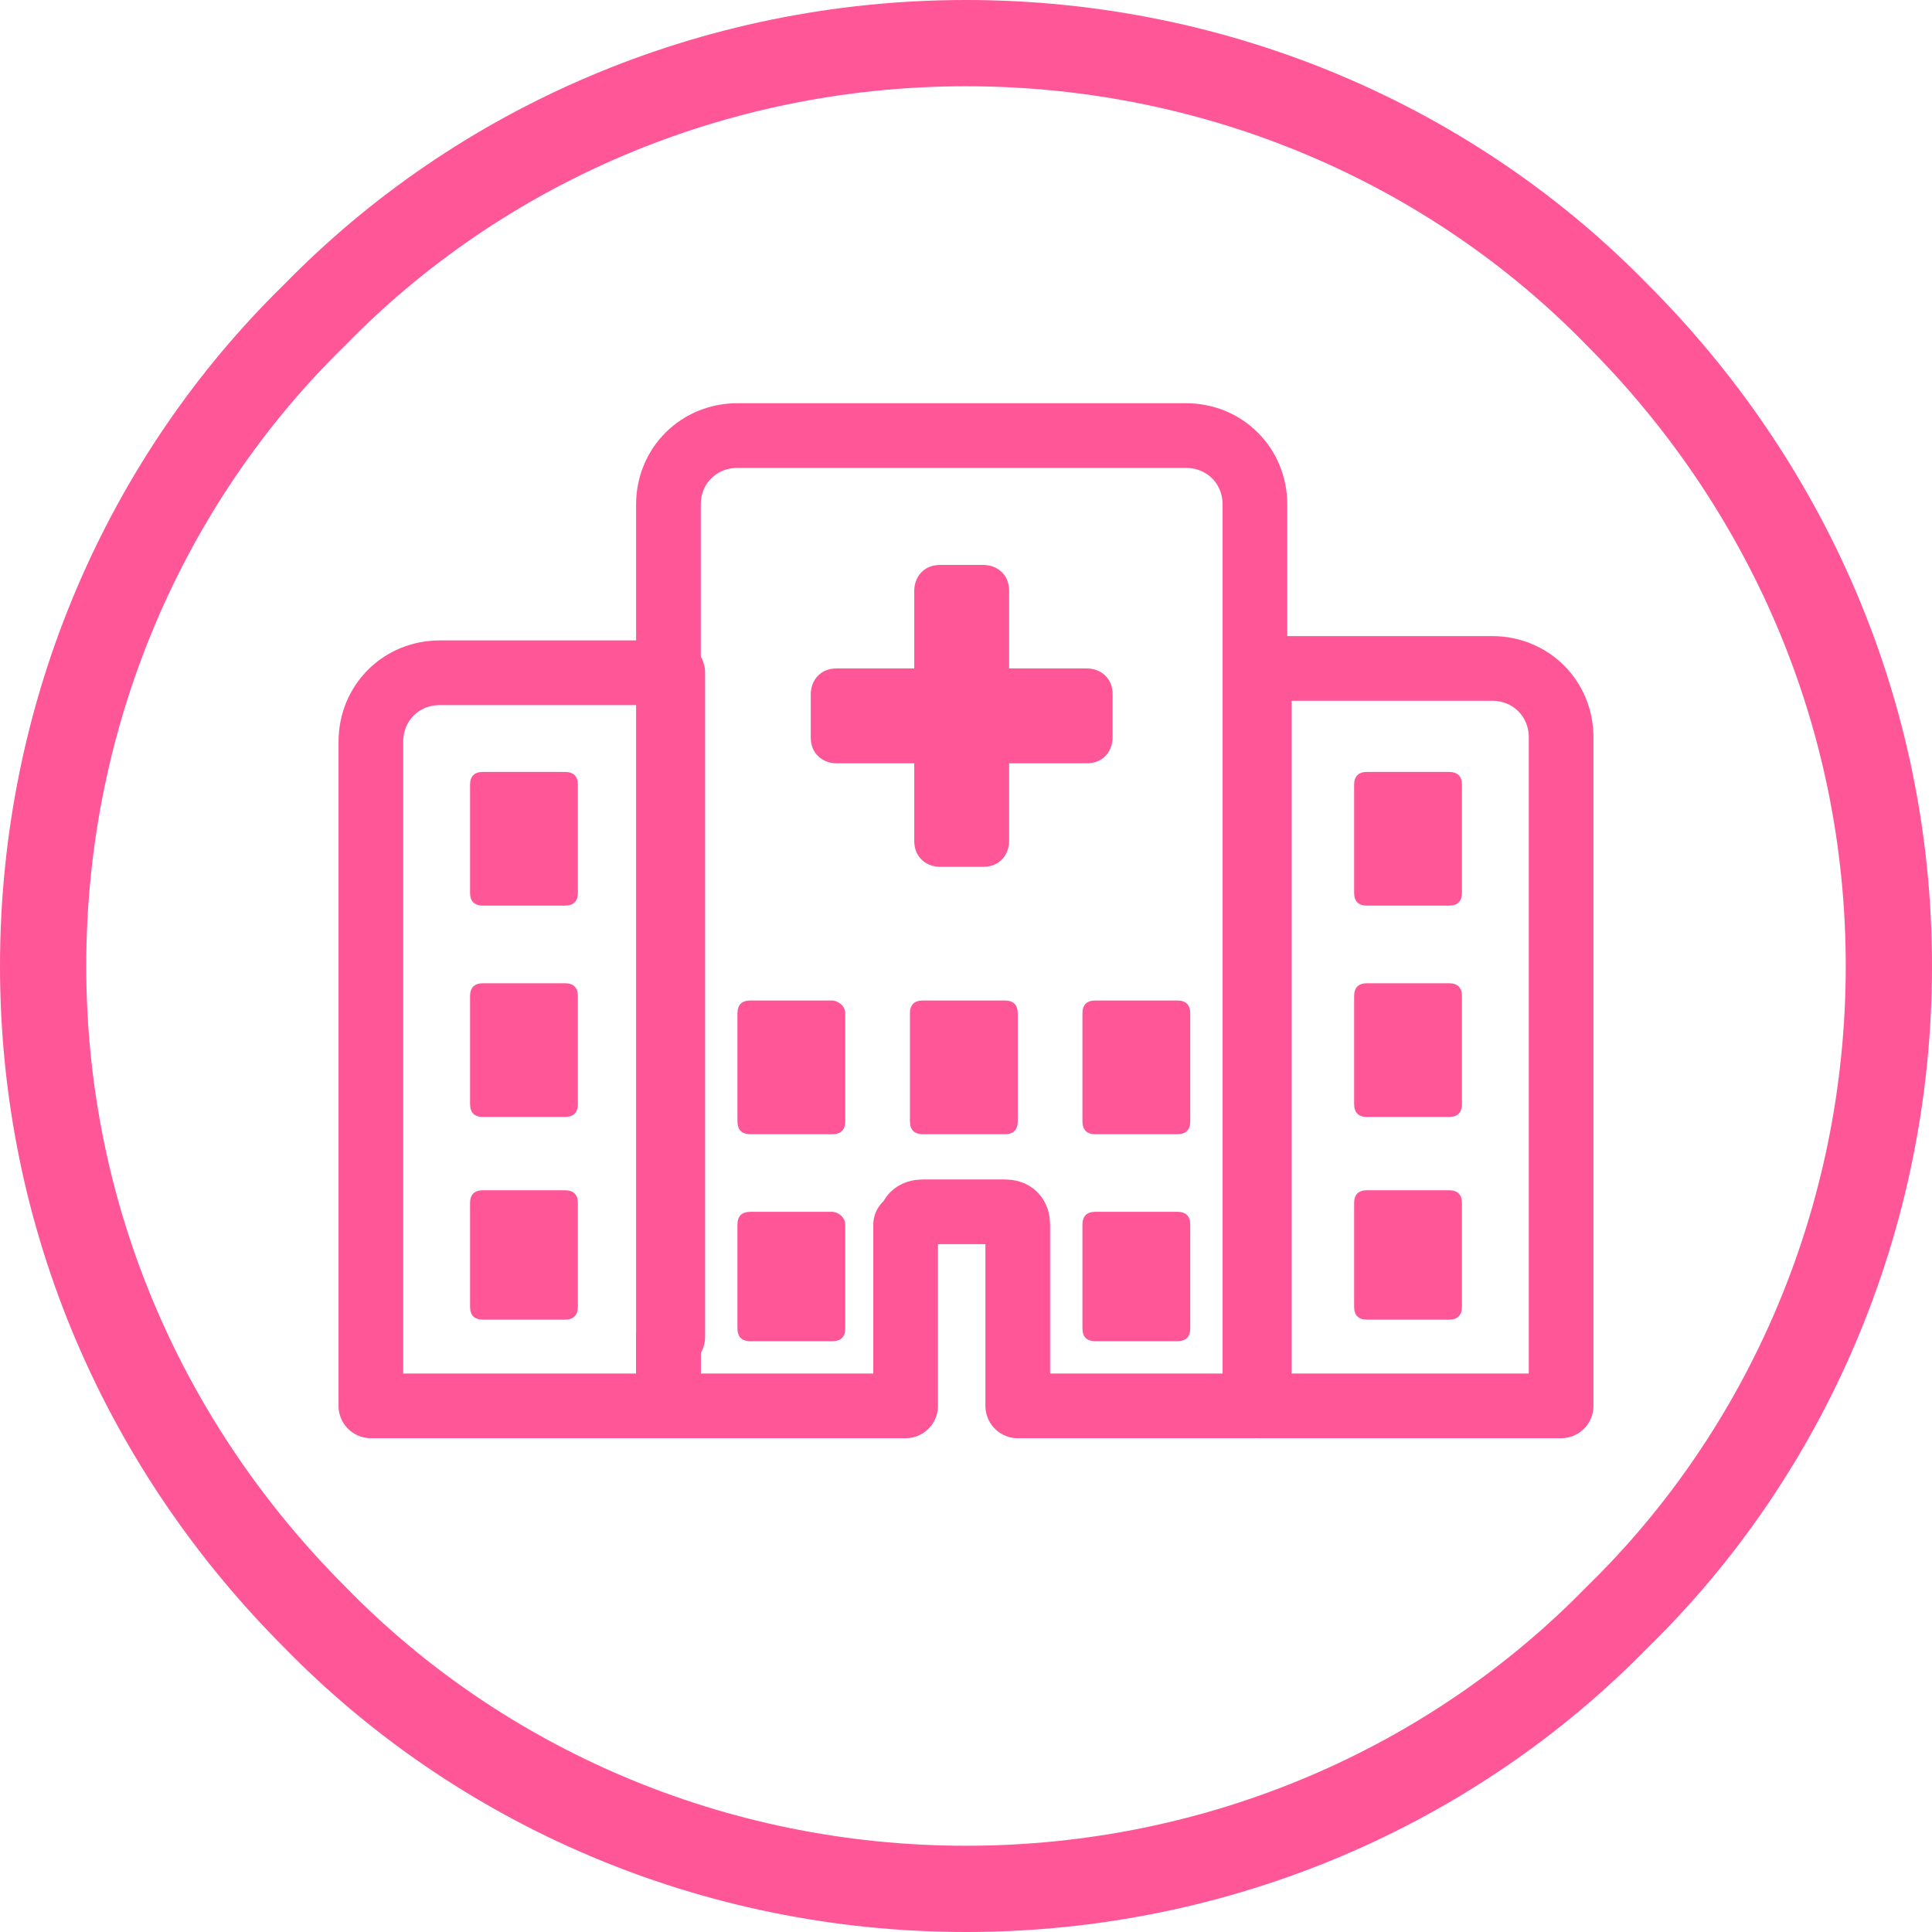 <?xml version="1.0" encoding="utf-8"?>
<!-- Generator: Adobe Illustrator 24.2.1, SVG Export Plug-In . SVG Version: 6.00 Build 0)  -->
<svg version="1.1" id="レイヤー_1" xmlns="http://www.w3.org/2000/svg" xmlns:xlink="http://www.w3.org/1999/xlink" x="0px"
	 y="0px" viewBox="0 0 44.8 44.8" width="40" height="40" style="enable-background:new 0 0 44.8 44.8;" xml:space="preserve">
<style type="text/css">
	.st0{fill-rule:evenodd;clip-rule:evenodd;fill:none;stroke:#FF5698;stroke-width:2;stroke-miterlimit:10;}
	.st1{fill:none;stroke:#FF5698;stroke-width:1.5;stroke-linecap:round;stroke-linejoin:round;stroke-miterlimit:10;}
	.st2{fill:#FF5698;}
</style>
<path class="st0" d="M22.4,43.8c-5.9,0-11.3-2.4-15.1-6.3C3.4,33.6,1,28.3,1,22.4c0-5.9,2.4-11.3,6.3-15.1C11.1,3.4,16.5,1,22.4,1
	c5.9,0,11.3,2.4,15.1,6.3c3.9,3.9,6.3,9.2,6.3,15.1c0,5.9-2.4,11.3-6.3,15.1C33.7,41.4,28.3,43.8,22.4,43.8L22.4,43.8z"/>
<path class="st1" d="M34.6,15.5h-5.4V31v1.6h7V17.1C36.2,16.2,35.5,15.5,34.6,15.5z"/>
<path class="st1" d="M21.1,28.4c0-0.2,0.1-0.3,0.3-0.3h1.9c0.2,0,0.3,0.1,0.3,0.3v4.2h5.5V11.7c0-0.9-0.7-1.6-1.6-1.6H17.1
	c-0.9,0-1.6,0.7-1.6,1.6v20.9h5.5V28.4z"/>
<path class="st1" d="M15.6,31V15.6h-5.4c-0.9,0-1.6,0.7-1.6,1.6v15.4h6.9V31z"/>
<path class="st2" d="M19.3,23.2h-1.9c-0.2,0-0.3,0.1-0.3,0.3V26c0,0.2,0.1,0.3,0.3,0.3h1.9c0.2,0,0.3-0.1,0.3-0.3v-2.5
	C19.6,23.3,19.4,23.2,19.3,23.2z"/>
<path class="st2" d="M19.3,28.1h-1.9c-0.2,0-0.3,0.1-0.3,0.3v2.4c0,0.2,0.1,0.3,0.3,0.3h1.9c0.2,0,0.3-0.1,0.3-0.3v-2.4
	C19.6,28.2,19.4,28.1,19.3,28.1z"/>
<path class="st2" d="M19.4,17.7h1.8v1.8c0,0.4,0.3,0.6,0.6,0.6h1c0.4,0,0.6-0.3,0.6-0.6v-1.8h1.8c0.4,0,0.6-0.3,0.6-0.6v-1
	c0-0.4-0.3-0.6-0.6-0.6h-1.8v-1.8c0-0.4-0.3-0.6-0.6-0.6h-1c-0.4,0-0.6,0.3-0.6,0.6v1.8h-1.8c-0.4,0-0.6,0.3-0.6,0.6v1
	C18.8,17.5,19.1,17.7,19.4,17.7z"/>
<path class="st2" d="M27.3,28.1h-1.9c-0.2,0-0.3,0.1-0.3,0.3v2.4c0,0.2,0.1,0.3,0.3,0.3h1.9c0.2,0,0.3-0.1,0.3-0.3v-2.4
	C27.6,28.2,27.5,28.1,27.3,28.1z"/>
<path class="st2" d="M23.3,23.2h-1.9c-0.2,0-0.3,0.1-0.3,0.3V26c0,0.2,0.1,0.3,0.3,0.3h1.9c0.2,0,0.3-0.1,0.3-0.3v-2.5
	C23.6,23.3,23.5,23.2,23.3,23.2z"/>
<path class="st2" d="M27.3,23.2h-1.9c-0.2,0-0.3,0.1-0.3,0.3V26c0,0.2,0.1,0.3,0.3,0.3h1.9c0.2,0,0.3-0.1,0.3-0.3v-2.5
	C27.6,23.3,27.5,23.2,27.3,23.2z"/>
<path class="st2" d="M13.4,30.3c0,0.2-0.1,0.3-0.3,0.3h-1.9c-0.2,0-0.3-0.1-0.3-0.3v-2.4c0-0.2,0.1-0.3,0.3-0.3h1.9
	c0.2,0,0.3,0.1,0.3,0.3V30.3z M13.4,25.6c0,0.2-0.1,0.3-0.3,0.3h-1.9c-0.2,0-0.3-0.1-0.3-0.3v-2.5c0-0.2,0.1-0.3,0.3-0.3h1.9
	c0.2,0,0.3,0.1,0.3,0.3V25.6z M13.4,20.7c0,0.2-0.1,0.3-0.3,0.3h-1.9c-0.2,0-0.3-0.1-0.3-0.3v-2.5c0-0.2,0.1-0.3,0.3-0.3h1.9
	c0.2,0,0.3,0.1,0.3,0.3V20.7z"/>
<path class="st2" d="M33.9,30.3c0,0.2-0.1,0.3-0.3,0.3h-1.9c-0.2,0-0.3-0.1-0.3-0.3v-2.4c0-0.2,0.1-0.3,0.3-0.3h1.9
	c0.2,0,0.3,0.1,0.3,0.3V30.3z M33.9,25.6c0,0.2-0.1,0.3-0.3,0.3h-1.9c-0.2,0-0.3-0.1-0.3-0.3v-2.5c0-0.2,0.1-0.3,0.3-0.3h1.9
	c0.2,0,0.3,0.1,0.3,0.3V25.6z M33.9,20.7c0,0.2-0.1,0.3-0.3,0.3h-1.9c-0.2,0-0.3-0.1-0.3-0.3v-2.5c0-0.2,0.1-0.3,0.3-0.3h1.9
	c0.2,0,0.3,0.1,0.3,0.3V20.7z"/>
</svg>
